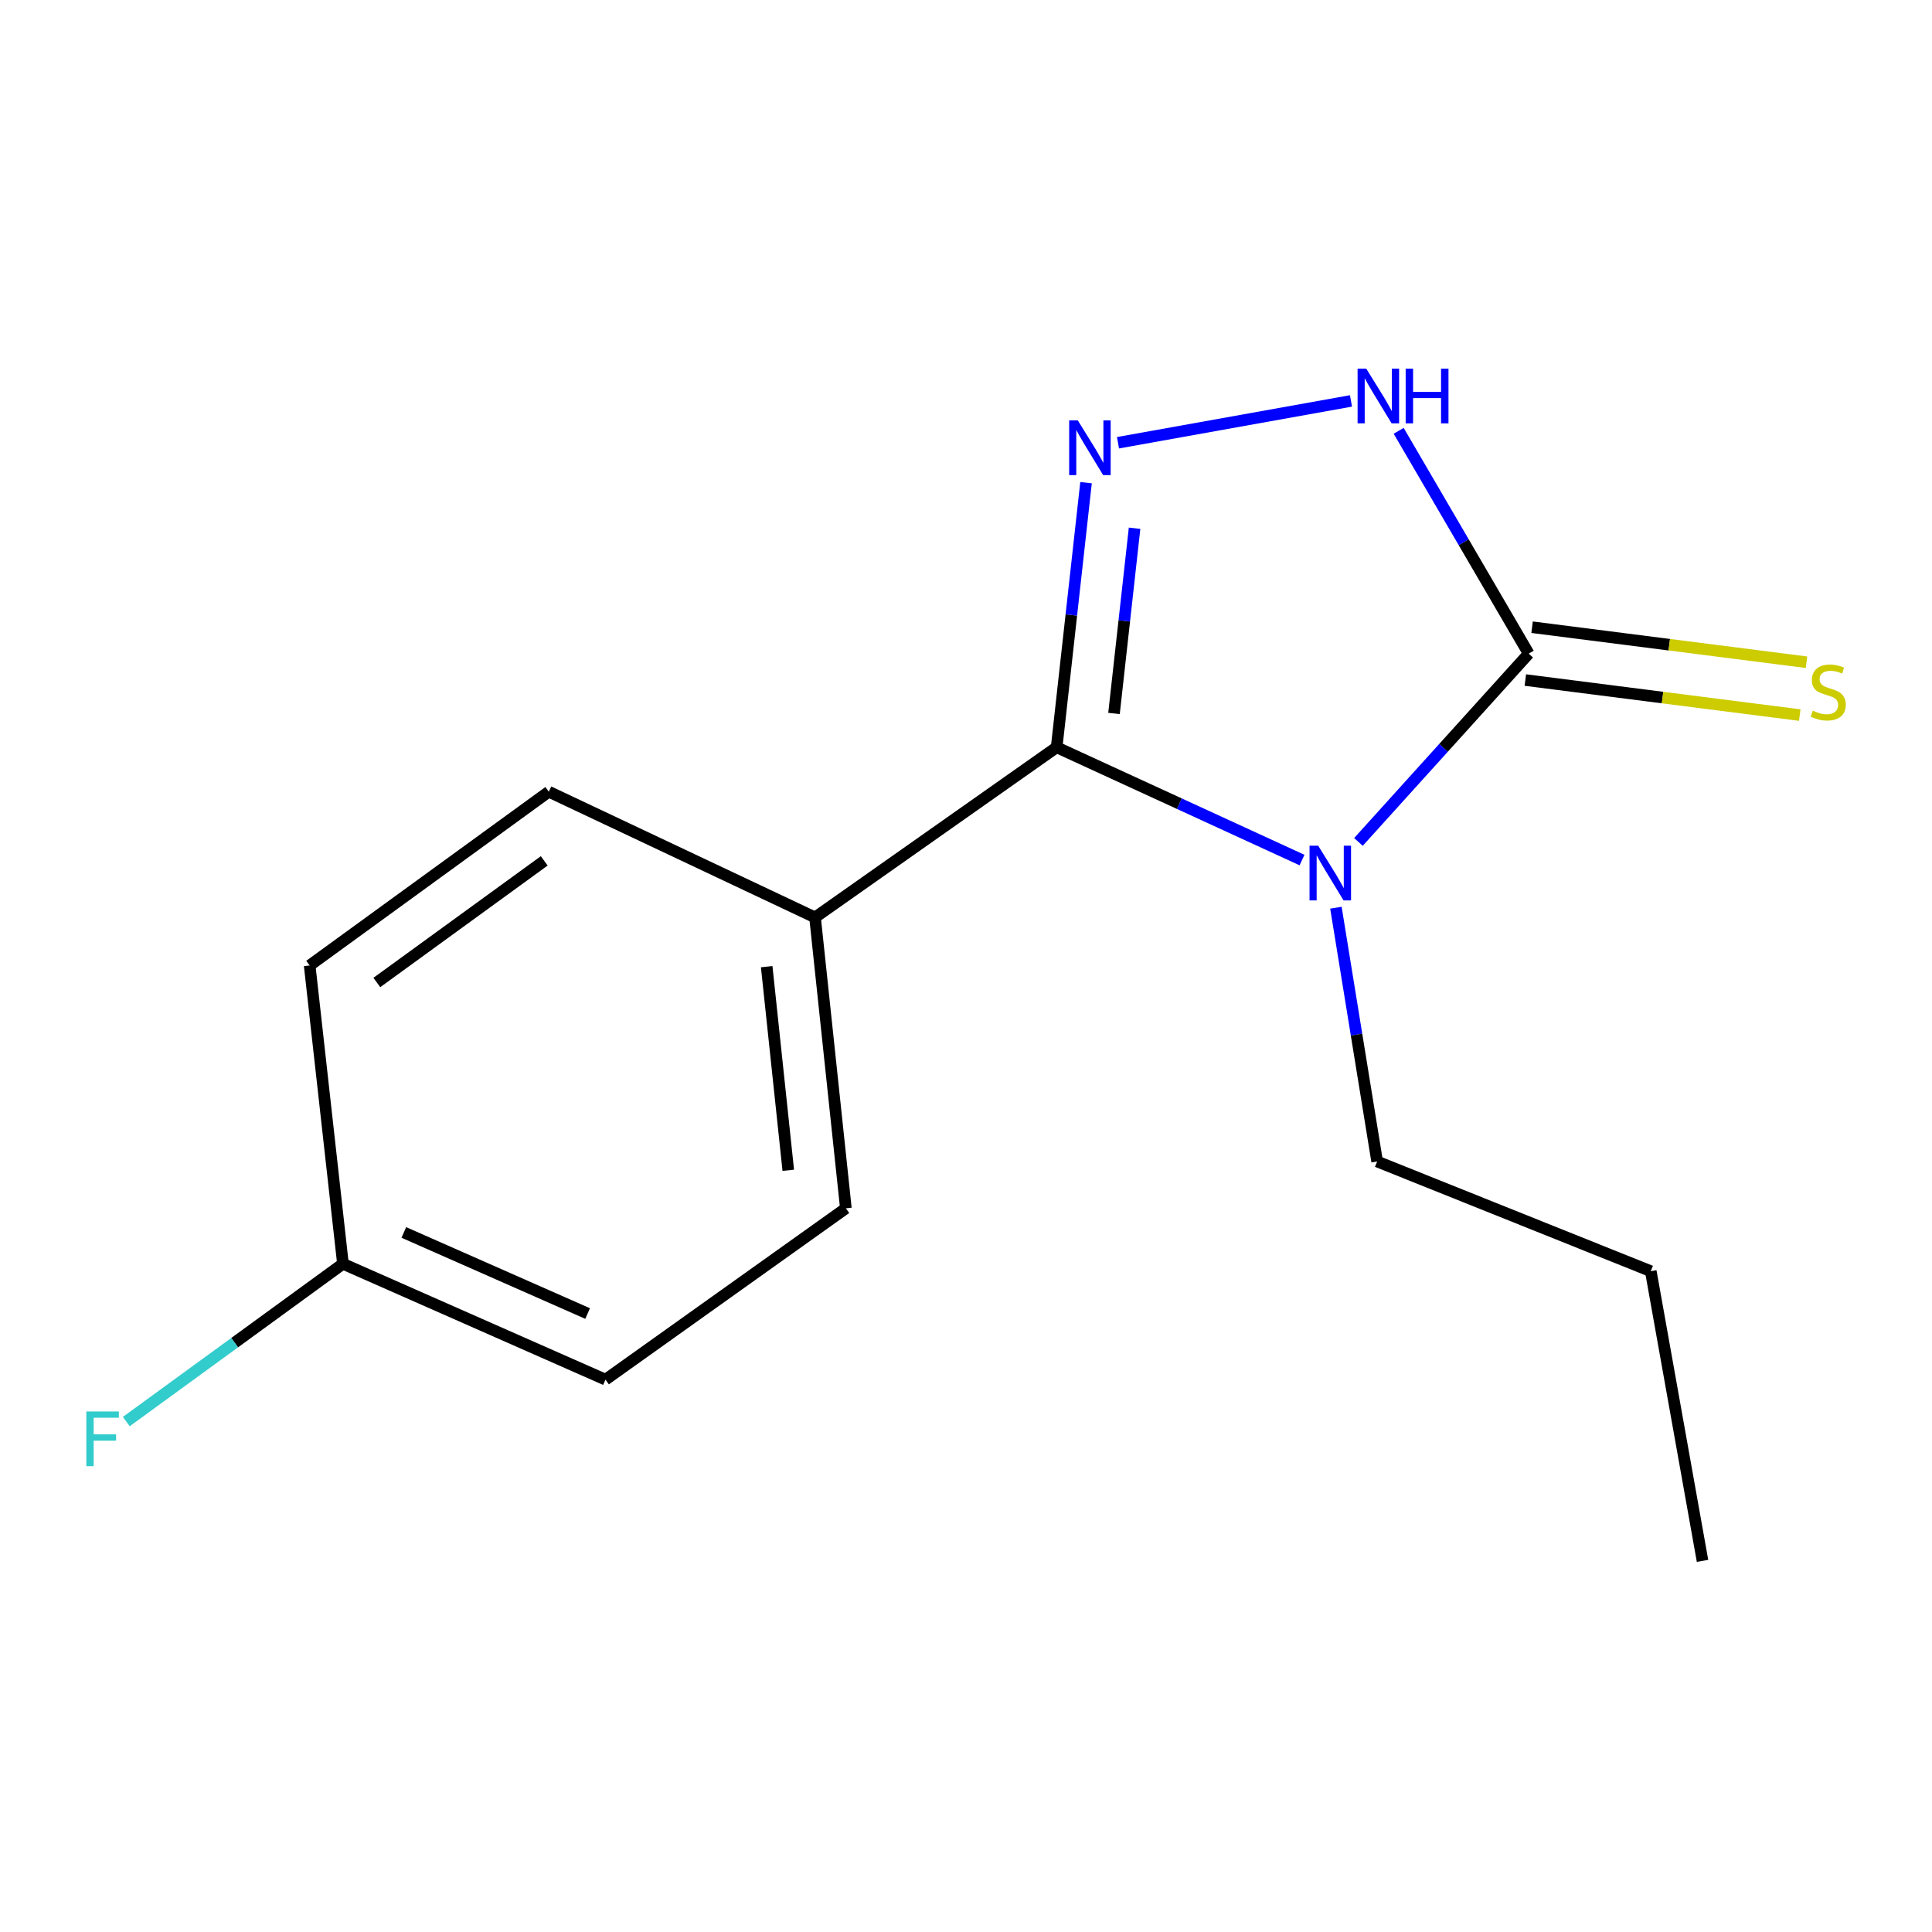 <?xml version='1.0' encoding='iso-8859-1'?>
<svg version='1.1' baseProfile='full'
              xmlns='http://www.w3.org/2000/svg'
                      xmlns:rdkit='http://www.rdkit.org/xml'
                      xmlns:xlink='http://www.w3.org/1999/xlink'
                  xml:space='preserve'
width='1000px' height='1000px' viewBox='0 0 1000 1000'>
<!-- END OF HEADER -->
<rect style='opacity:1.0;fill:#FFFFFF;stroke:none' width='1000' height='1000' x='0' y='0'> </rect>
<path class='bond-0' d='M 673.92,445.164 L 610.421,415.979' style='fill:none;fill-rule:evenodd;stroke:#0000FF;stroke-width:6px;stroke-linecap:butt;stroke-linejoin:miter;stroke-opacity:1' />
<path class='bond-0' d='M 610.421,415.979 L 546.922,386.795' style='fill:none;fill-rule:evenodd;stroke:#000000;stroke-width:6px;stroke-linecap:butt;stroke-linejoin:miter;stroke-opacity:1' />
<path class='bond-2' d='M 703.125,435.78 L 747.191,387.049' style='fill:none;fill-rule:evenodd;stroke:#0000FF;stroke-width:6px;stroke-linecap:butt;stroke-linejoin:miter;stroke-opacity:1' />
<path class='bond-2' d='M 747.191,387.049 L 791.256,338.317' style='fill:none;fill-rule:evenodd;stroke:#000000;stroke-width:6px;stroke-linecap:butt;stroke-linejoin:miter;stroke-opacity:1' />
<path class='bond-6' d='M 691.471,469.832 L 702.137,535.508' style='fill:none;fill-rule:evenodd;stroke:#0000FF;stroke-width:6px;stroke-linecap:butt;stroke-linejoin:miter;stroke-opacity:1' />
<path class='bond-6' d='M 702.137,535.508 L 712.803,601.184' style='fill:none;fill-rule:evenodd;stroke:#000000;stroke-width:6px;stroke-linecap:butt;stroke-linejoin:miter;stroke-opacity:1' />
<path class='bond-1' d='M 546.922,386.795 L 554.527,318.313' style='fill:none;fill-rule:evenodd;stroke:#000000;stroke-width:6px;stroke-linecap:butt;stroke-linejoin:miter;stroke-opacity:1' />
<path class='bond-1' d='M 554.527,318.313 L 562.132,249.832' style='fill:none;fill-rule:evenodd;stroke:#0000FF;stroke-width:6px;stroke-linecap:butt;stroke-linejoin:miter;stroke-opacity:1' />
<path class='bond-1' d='M 576.605,369.293 L 581.929,321.356' style='fill:none;fill-rule:evenodd;stroke:#000000;stroke-width:6px;stroke-linecap:butt;stroke-linejoin:miter;stroke-opacity:1' />
<path class='bond-1' d='M 581.929,321.356 L 587.253,273.42' style='fill:none;fill-rule:evenodd;stroke:#0000FF;stroke-width:6px;stroke-linecap:butt;stroke-linejoin:miter;stroke-opacity:1' />
<path class='bond-4' d='M 546.922,386.795 L 421.86,474.851' style='fill:none;fill-rule:evenodd;stroke:#000000;stroke-width:6px;stroke-linecap:butt;stroke-linejoin:miter;stroke-opacity:1' />
<path class='bond-15' d='M 578.67,229.164 L 699.268,207.511' style='fill:none;fill-rule:evenodd;stroke:#0000FF;stroke-width:6px;stroke-linecap:butt;stroke-linejoin:miter;stroke-opacity:1' />
<path class='bond-3' d='M 791.256,338.317 L 757.602,280.652' style='fill:none;fill-rule:evenodd;stroke:#000000;stroke-width:6px;stroke-linecap:butt;stroke-linejoin:miter;stroke-opacity:1' />
<path class='bond-3' d='M 757.602,280.652 L 723.948,222.988' style='fill:none;fill-rule:evenodd;stroke:#0000FF;stroke-width:6px;stroke-linecap:butt;stroke-linejoin:miter;stroke-opacity:1' />
<path class='bond-5' d='M 789.511,351.991 L 860.536,361.057' style='fill:none;fill-rule:evenodd;stroke:#000000;stroke-width:6px;stroke-linecap:butt;stroke-linejoin:miter;stroke-opacity:1' />
<path class='bond-5' d='M 860.536,361.057 L 931.561,370.123' style='fill:none;fill-rule:evenodd;stroke:#CCCC00;stroke-width:6px;stroke-linecap:butt;stroke-linejoin:miter;stroke-opacity:1' />
<path class='bond-5' d='M 793.002,324.642 L 864.027,333.708' style='fill:none;fill-rule:evenodd;stroke:#000000;stroke-width:6px;stroke-linecap:butt;stroke-linejoin:miter;stroke-opacity:1' />
<path class='bond-5' d='M 864.027,333.708 L 935.051,342.774' style='fill:none;fill-rule:evenodd;stroke:#CCCC00;stroke-width:6px;stroke-linecap:butt;stroke-linejoin:miter;stroke-opacity:1' />
<path class='bond-7' d='M 421.86,474.851 L 437.82,625.416' style='fill:none;fill-rule:evenodd;stroke:#000000;stroke-width:6px;stroke-linecap:butt;stroke-linejoin:miter;stroke-opacity:1' />
<path class='bond-7' d='M 396.837,500.342 L 408.009,605.737' style='fill:none;fill-rule:evenodd;stroke:#000000;stroke-width:6px;stroke-linecap:butt;stroke-linejoin:miter;stroke-opacity:1' />
<path class='bond-8' d='M 421.86,474.851 L 284.054,409.785' style='fill:none;fill-rule:evenodd;stroke:#000000;stroke-width:6px;stroke-linecap:butt;stroke-linejoin:miter;stroke-opacity:1' />
<path class='bond-13' d='M 712.803,601.184 L 854.438,657.964' style='fill:none;fill-rule:evenodd;stroke:#000000;stroke-width:6px;stroke-linecap:butt;stroke-linejoin:miter;stroke-opacity:1' />
<path class='bond-10' d='M 437.82,625.416 L 313.401,714.1' style='fill:none;fill-rule:evenodd;stroke:#000000;stroke-width:6px;stroke-linecap:butt;stroke-linejoin:miter;stroke-opacity:1' />
<path class='bond-11' d='M 284.054,409.785 L 160.279,499.726' style='fill:none;fill-rule:evenodd;stroke:#000000;stroke-width:6px;stroke-linecap:butt;stroke-linejoin:miter;stroke-opacity:1' />
<path class='bond-11' d='M 281.695,445.58 L 195.052,508.538' style='fill:none;fill-rule:evenodd;stroke:#000000;stroke-width:6px;stroke-linecap:butt;stroke-linejoin:miter;stroke-opacity:1' />
<path class='bond-9' d='M 177.51,654.135 L 160.279,499.726' style='fill:none;fill-rule:evenodd;stroke:#000000;stroke-width:6px;stroke-linecap:butt;stroke-linejoin:miter;stroke-opacity:1' />
<path class='bond-12' d='M 177.51,654.135 L 121.442,694.967' style='fill:none;fill-rule:evenodd;stroke:#000000;stroke-width:6px;stroke-linecap:butt;stroke-linejoin:miter;stroke-opacity:1' />
<path class='bond-12' d='M 121.442,694.967 L 65.374,735.8' style='fill:none;fill-rule:evenodd;stroke:#33CCCC;stroke-width:6px;stroke-linecap:butt;stroke-linejoin:miter;stroke-opacity:1' />
<path class='bond-16' d='M 177.51,654.135 L 313.401,714.1' style='fill:none;fill-rule:evenodd;stroke:#000000;stroke-width:6px;stroke-linecap:butt;stroke-linejoin:miter;stroke-opacity:1' />
<path class='bond-16' d='M 209.024,637.906 L 304.148,679.882' style='fill:none;fill-rule:evenodd;stroke:#000000;stroke-width:6px;stroke-linecap:butt;stroke-linejoin:miter;stroke-opacity:1' />
<path class='bond-14' d='M 854.438,657.964 L 881.227,807.901' style='fill:none;fill-rule:evenodd;stroke:#000000;stroke-width:6px;stroke-linecap:butt;stroke-linejoin:miter;stroke-opacity:1' />
<path  class='atom-0' d='M 682.297 437.731
L 691.577 452.731
Q 692.497 454.211, 693.977 456.891
Q 695.457 459.571, 695.537 459.731
L 695.537 437.731
L 699.297 437.731
L 699.297 466.051
L 695.417 466.051
L 685.457 449.651
Q 684.297 447.731, 683.057 445.531
Q 681.857 443.331, 681.497 442.651
L 681.497 466.051
L 677.817 466.051
L 677.817 437.731
L 682.297 437.731
' fill='#0000FF'/>
<path  class='atom-2' d='M 557.878 217.613
L 567.158 232.613
Q 568.078 234.093, 569.558 236.773
Q 571.038 239.453, 571.118 239.613
L 571.118 217.613
L 574.878 217.613
L 574.878 245.933
L 570.998 245.933
L 561.038 229.533
Q 559.878 227.613, 558.638 225.413
Q 557.438 223.213, 557.078 222.533
L 557.078 245.933
L 553.398 245.933
L 553.398 217.613
L 557.878 217.613
' fill='#0000FF'/>
<path  class='atom-4' d='M 707.171 190.808
L 716.451 205.808
Q 717.371 207.288, 718.851 209.968
Q 720.331 212.648, 720.411 212.808
L 720.411 190.808
L 724.171 190.808
L 724.171 219.128
L 720.291 219.128
L 710.331 202.728
Q 709.171 200.808, 707.931 198.608
Q 706.731 196.408, 706.371 195.728
L 706.371 219.128
L 702.691 219.128
L 702.691 190.808
L 707.171 190.808
' fill='#0000FF'/>
<path  class='atom-4' d='M 727.571 190.808
L 731.411 190.808
L 731.411 202.848
L 745.891 202.848
L 745.891 190.808
L 749.731 190.808
L 749.731 219.128
L 745.891 219.128
L 745.891 206.048
L 731.411 206.048
L 731.411 219.128
L 727.571 219.128
L 727.571 190.808
' fill='#0000FF'/>
<path  class='atom-6' d='M 938.293 367.826
Q 938.613 367.946, 939.933 368.506
Q 941.253 369.066, 942.693 369.426
Q 944.173 369.746, 945.613 369.746
Q 948.293 369.746, 949.853 368.466
Q 951.413 367.146, 951.413 364.866
Q 951.413 363.306, 950.613 362.346
Q 949.853 361.386, 948.653 360.866
Q 947.453 360.346, 945.453 359.746
Q 942.933 358.986, 941.413 358.266
Q 939.933 357.546, 938.853 356.026
Q 937.813 354.506, 937.813 351.946
Q 937.813 348.386, 940.213 346.186
Q 942.653 343.986, 947.453 343.986
Q 950.733 343.986, 954.453 345.546
L 953.533 348.626
Q 950.133 347.226, 947.573 347.226
Q 944.813 347.226, 943.293 348.386
Q 941.773 349.506, 941.813 351.466
Q 941.813 352.986, 942.573 353.906
Q 943.373 354.826, 944.493 355.346
Q 945.653 355.866, 947.573 356.466
Q 950.133 357.266, 951.653 358.066
Q 953.173 358.866, 954.253 360.506
Q 955.373 362.106, 955.373 364.866
Q 955.373 368.786, 952.733 370.906
Q 950.133 372.986, 945.773 372.986
Q 943.253 372.986, 941.333 372.426
Q 939.453 371.906, 937.213 370.986
L 938.293 367.826
' fill='#CCCC00'/>
<path  class='atom-13' d='M 44.687 730.574
L 61.527 730.574
L 61.527 733.814
L 48.487 733.814
L 48.487 742.414
L 60.087 742.414
L 60.087 745.694
L 48.487 745.694
L 48.487 758.894
L 44.687 758.894
L 44.687 730.574
' fill='#33CCCC'/>
</svg>
